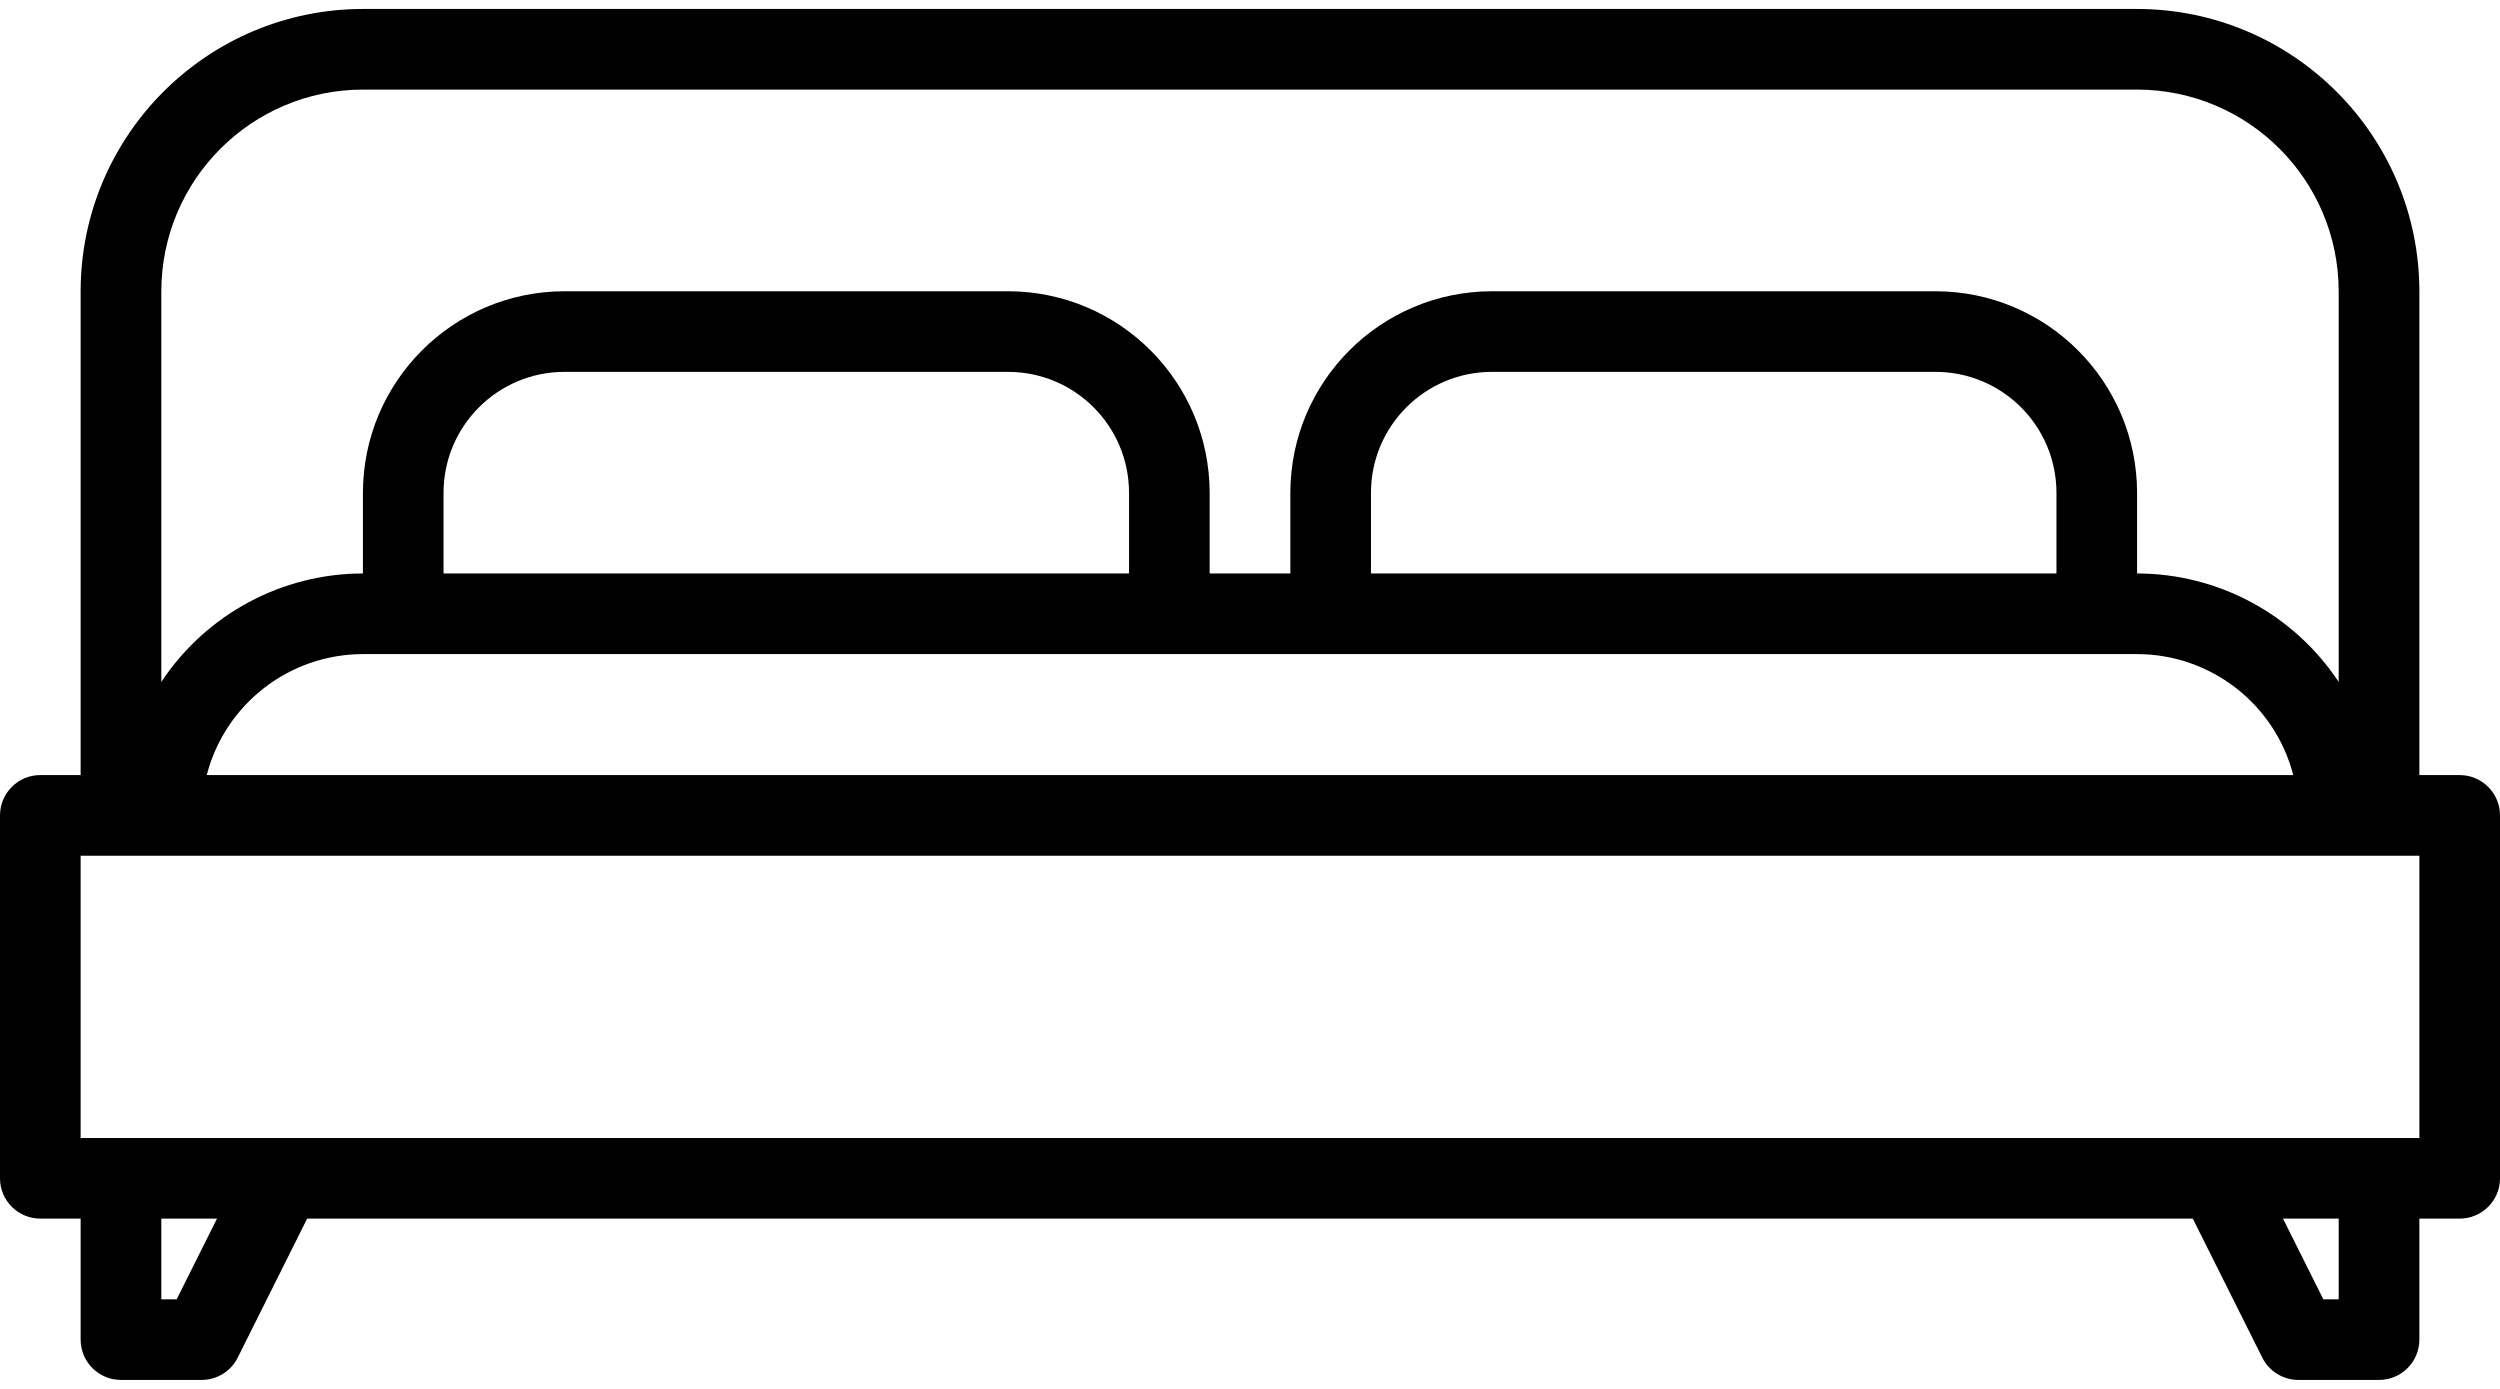 <svg width="36" height="20" viewBox="0 0 36 20" fill="none" xmlns="http://www.w3.org/2000/svg">
<path d="M35.419 11.161H34.839V4.194C34.836 1.95 33.018 0.132 30.774 0.129H5.226C2.982 0.132 1.164 1.95 1.161 4.194V11.161H0.581C0.26 11.161 0 11.421 0 11.742V16.968C0 17.288 0.26 17.548 0.581 17.548H1.161V19.29C1.161 19.611 1.421 19.871 1.742 19.871H2.903C3.123 19.871 3.325 19.747 3.423 19.55L4.423 17.548H31.576L32.577 19.55C32.675 19.747 32.877 19.871 33.097 19.871H34.258C34.579 19.871 34.839 19.611 34.839 19.29V17.548H35.419C35.74 17.548 36 17.288 36 16.968V11.742C36 11.421 35.74 11.161 35.419 11.161ZM16.258 8.258H6.387V7.097C6.387 6.135 7.167 5.355 8.129 5.355H14.516C15.478 5.355 16.258 6.135 16.258 7.097V8.258ZM30.774 9.419C31.833 9.42 32.757 10.136 33.023 11.161H2.977C3.243 10.136 4.167 9.42 5.226 9.419H30.774ZM29.613 8.258H19.742V7.097C19.742 6.135 20.522 5.355 21.484 5.355H27.871C28.833 5.355 29.613 6.135 29.613 7.097V8.258ZM5.226 1.29H30.774C32.377 1.292 33.675 2.591 33.677 4.194V9.82C33.033 8.846 31.943 8.259 30.774 8.258V7.097C30.772 5.494 29.474 4.196 27.871 4.194H21.484C19.881 4.196 18.583 5.494 18.581 7.097V8.258H17.419V7.097C17.417 5.494 16.119 4.196 14.516 4.194H8.129C6.526 4.196 5.228 5.494 5.226 7.097V8.258C4.057 8.259 2.967 8.846 2.323 9.82V4.194C2.325 2.591 3.623 1.292 5.226 1.29ZM2.544 18.71H2.323V17.548H3.125L2.544 18.71ZM33.677 18.71H33.456L32.875 17.548H33.677V18.71ZM34.839 16.387H1.161V12.323H34.839V16.387Z" fill="black"/>
</svg>
